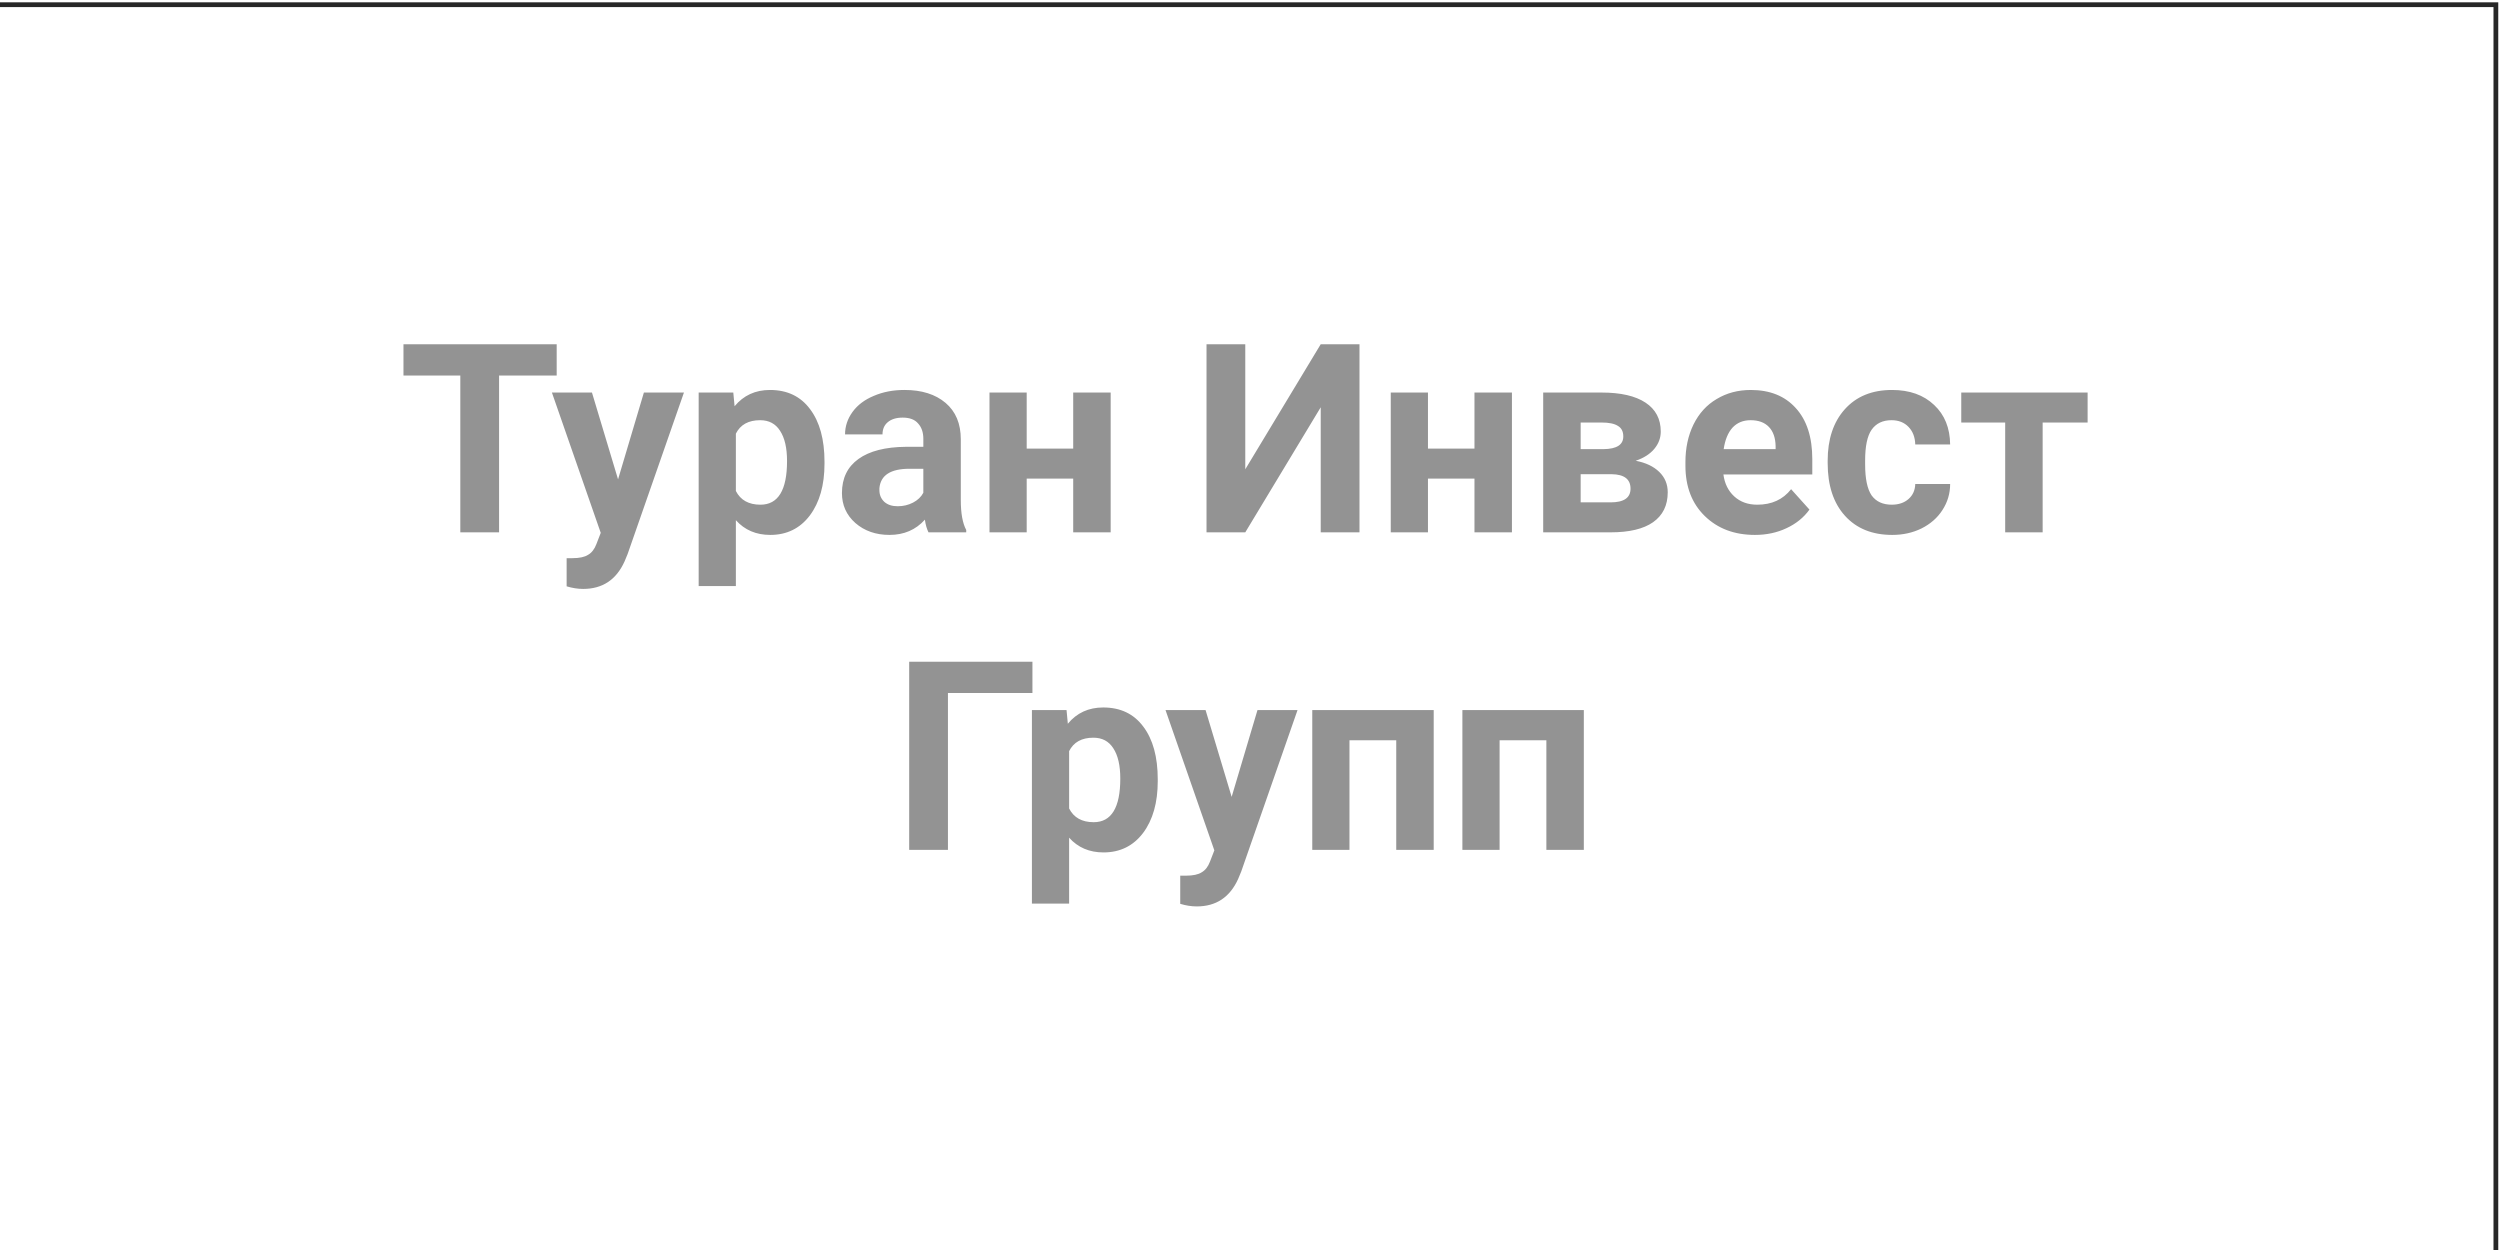<?xml version="1.0" encoding="UTF-8"?> <svg xmlns="http://www.w3.org/2000/svg" xmlns:xlink="http://www.w3.org/1999/xlink" xmlns:xodm="http://www.corel.com/coreldraw/odm/2003" xml:space="preserve" width="40mm" height="20mm" version="1.1" style="shape-rendering:geometricPrecision; text-rendering:geometricPrecision; image-rendering:optimizeQuality; fill-rule:evenodd; clip-rule:evenodd" viewBox="0 0 4000 2000"> <defs> <style type="text/css"> .fil0 {fill:#272727;fill-rule:nonzero} .fil1 {fill:#939393;fill-rule:nonzero} </style> </defs> <g id="Слой_x0020_1">  <path class="fil0" d="M-6.6 3.72l4003.81 0 0 2007.62 -4007.62 0 0 -2007.62 3.81 0zm3996.19 7.62l-3992.38 0 0 1992.38 3992.38 0 0 -1992.38z"></path> <path class="fil1" d="M890.7 600.8l-92.19 0 0 250.94 -62.01 0 0 -250.94 -90.95 0 0 -50.02 245.15 0 0 50.02zm98.19 166.19l41.34 -138.91 64.08 0 -90.12 258.38 -4.96 11.99c-13.23,29.22 -35.28,43.83 -66.15,43.83 -8.55,0 -17.37,-1.38 -26.46,-4.14l0 -45.06 9.1 0c11.3,0 19.7,-1.79 25.21,-5.37 5.79,-3.31 10.2,-8.96 13.23,-16.95l7.03 -18.19 -78.13 -224.48 64.08 0 41.75 138.91 0 -0.01zm330.31 -25.22c0,34.45 -7.85,62.15 -23.56,83.1 -15.71,20.67 -36.79,31 -63.25,31 -22.6,0 -40.93,-7.85 -54.99,-23.56l0 105.42 -59.53 0 0 -309.65 55.4 0 2.07 21.91c14.33,-17.36 33.21,-26.04 56.63,-26.04 27.56,0 48.92,10.2 64.08,30.59 15.44,20.4 23.15,48.51 23.15,84.34l0 2.89zm-59.94 -4.13c0,-20.95 -3.72,-37.07 -11.16,-48.37 -7.17,-11.3 -17.78,-16.95 -31.84,-16.95 -18.74,0 -31.69,7.17 -38.86,21.5l0 91.78c7.44,14.6 20.54,21.91 39.28,21.91 28.39,0 42.58,-23.29 42.58,-69.87zm226.34 114.1c-2.75,-5.51 -4.68,-12.26 -5.79,-20.26 -14.6,16.26 -33.48,24.39 -56.63,24.39 -21.77,0 -39.97,-6.33 -54.57,-19.01 -14.33,-12.68 -21.5,-28.67 -21.5,-47.96 0,-23.7 8.82,-41.89 26.46,-54.57 17.64,-12.68 42.99,-19.15 76.07,-19.43l27.7 0 0 -12.82c0,-10.19 -2.76,-18.32 -8.27,-24.39 -5.24,-6.34 -13.51,-9.5 -24.81,-9.5 -10.2,0 -18.19,2.48 -23.98,7.44 -5.51,4.68 -8.27,11.16 -8.27,19.43l-59.94 0c0,-12.96 4,-24.94 11.99,-35.97 7.99,-11.02 19.29,-19.57 33.9,-25.63 14.61,-6.34 31,-9.51 49.19,-9.51 27.56,0 49.48,6.89 65.74,20.67 16.26,13.78 24.39,33.21 24.39,58.29l0 97.15c0,21.22 2.89,37.21 8.68,47.96l0 3.72 -60.36 0zm-49.19 -41.75c8.82,0 16.95,-1.93 24.39,-5.79 7.44,-3.86 12.95,-9.1 16.53,-15.71l0 -38.45 -22.32 0c-30.04,0 -46.03,10.34 -47.96,31.01l0 3.31c0,7.44 2.62,13.64 7.86,18.6 5.24,4.68 12.4,7.03 21.5,7.03zm340.65 41.75l-59.94 0 0 -85.99 -74.41 0 0 85.99 -59.53 0 0 -223.66 59.53 0 0 89.71 74.41 0 0 -89.71 59.94 0 0 223.66zm336.1 -300.96l62.01 0 0 300.96 -62.01 0 0 -200.09 -120.72 200.09 -62.01 0 0 -300.96 62.01 0 0 200.09 120.72 -200.09zm305.93 300.96l-59.94 0 0 -85.99 -74.41 0 0 85.99 -59.53 0 0 -223.66 59.53 0 0 89.71 74.41 0 0 -89.71 59.94 0 0 223.66zm50.02 0l0 -223.66 93.43 0c30.59,0 54.02,5.38 70.28,16.13 16.26,10.75 24.39,26.18 24.39,46.3 0,10.2 -3.44,19.43 -10.34,27.7 -6.89,8.27 -16.81,14.61 -29.76,19.02 15.98,3.03 28.52,8.95 37.62,17.77 9.09,8.82 13.64,19.71 13.64,32.66 0,20.95 -7.85,36.93 -23.56,47.96 -15.44,10.75 -38.04,16.12 -67.8,16.12l-107.9 0zm59.94 -93.02l0 45.06 47.96 0c21.22,0 31.83,-7.3 31.83,-21.91 0,-15.16 -10.06,-22.87 -30.18,-23.15l-49.61 0zm0 -40.1l36.79 0c20.95,-0.27 31.43,-7.03 31.43,-20.25 0,-8 -2.9,-13.65 -8.69,-16.95 -5.51,-3.59 -14.19,-5.38 -26.04,-5.38l-33.49 0 0 42.58zm278.85 137.25c-32.8,0 -59.53,-10.05 -80.2,-30.17 -20.67,-20.12 -31.01,-47 -31.01,-80.62l0 -5.79c0,-22.32 4.27,-42.3 12.82,-59.94 8.82,-17.92 21.22,-31.56 37.2,-40.93 15.99,-9.65 34.18,-14.47 54.57,-14.47 30.6,0 54.57,9.65 71.94,28.94 17.64,19.29 26.46,46.58 26.46,81.86l0 24.39 -142.21 0c1.92,14.6 7.71,26.32 17.36,35.14 9.64,8.82 21.91,13.23 36.79,13.23 23.15,0 41.2,-8.27 54.16,-24.81l29.35 32.66c-9.1,12.68 -21.36,22.6 -36.8,29.77 -15.16,7.16 -31.97,10.74 -50.43,10.74zm-7.03 -183.55c-11.85,0 -21.5,4 -28.94,11.99 -7.16,7.99 -11.85,19.43 -14.05,34.31l83.1 0 0 -4.96c-0.28,-13.23 -3.87,-23.43 -10.76,-30.59 -6.89,-7.17 -16.67,-10.75 -29.35,-10.75zm225.93 135.19c11.02,0 19.98,-3.04 26.87,-9.1 6.89,-6.06 10.47,-14.06 10.75,-23.98l55.81 0c0,15.16 -4.13,29.08 -12.4,41.76 -7.99,12.4 -19.16,22.18 -33.49,29.35 -14.05,6.89 -29.63,10.33 -46.71,10.33 -31.97,0 -57.19,-10.19 -75.66,-30.59 -18.46,-20.39 -27.7,-48.5 -27.7,-84.33l0 -3.72c0,-34.45 9.1,-61.88 27.29,-82.27 18.47,-20.67 43.68,-31.01 75.65,-31.01 28.11,0 50.58,7.99 67.39,23.98 16.81,15.71 25.36,36.79 25.63,63.25l-55.81 0c-0.28,-11.57 -3.86,-20.95 -10.75,-28.11 -6.89,-7.17 -15.98,-10.75 -27.28,-10.75 -14.06,0 -24.67,5.1 -31.84,15.3 -6.89,9.92 -10.33,26.32 -10.33,49.19l0 6.2c0,22.88 3.44,39.42 10.33,49.61 7.17,9.92 17.92,14.89 32.25,14.89zm313.37 -131.47l-71.93 0 0 175.7 -59.94 0 0 -175.7 -70.28 0 0 -47.96 202.16 0 0 47.96 -0.01 0zm-1688.27 432.76l-135.19 0 0 250.94 -62.01 0 0 -300.96 197.2 0 0 50.02zm200.5 140.97c0,34.45 -7.85,62.15 -23.56,83.1 -15.71,20.67 -36.8,31.01 -63.26,31.01 -22.6,0 -40.92,-7.86 -54.98,-23.57l0 105.42 -59.53 0 0 -309.65 55.4 0 2.07 21.91c14.33,-17.36 33.2,-26.04 56.63,-26.04 27.56,0 48.92,10.2 64.08,30.59 15.43,20.4 23.15,48.51 23.15,84.34l0 2.89zm-59.94 -4.13c0,-20.95 -3.72,-37.07 -11.17,-48.37 -7.16,-11.3 -17.77,-16.95 -31.83,-16.95 -18.74,0 -31.69,7.17 -38.86,21.5l0 91.78c7.44,14.6 20.53,21.91 39.28,21.91 28.38,0 42.58,-23.29 42.58,-69.87zm178.18 29.35l41.34 -138.91 64.08 0 -90.12 258.38 -4.96 11.99c-13.23,29.22 -35.29,43.83 -66.15,43.83 -8.55,0 -17.37,-1.38 -26.46,-4.14l0 -45.06 9.1 0c11.3,0 19.7,-1.79 25.21,-5.37 5.79,-3.31 10.2,-8.96 13.23,-16.95l7.03 -18.19 -78.13 -224.48 64.08 0 41.75 138.91 0 -0.01zm323.28 84.75l-59.94 0 0 -175.29 -74.83 0 0 175.29 -59.53 0 0 -223.66 194.3 0 0 223.66zm240.2 0l-59.94 0 0 -175.29 -74.83 0 0 175.29 -59.53 0 0 -223.66 194.3 0 0 223.66z"></path> </g> </svg> 